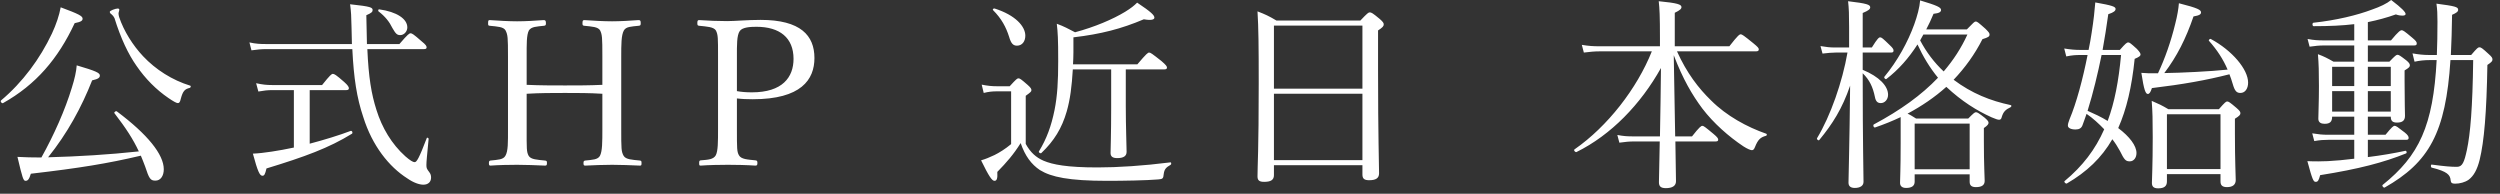 <svg width="271" height="21" viewBox="0 0 271 21" fill="none" xmlns="http://www.w3.org/2000/svg">
<rect x="0" y="0" width="271" height="21" fill="#333333" stroke="none"/>
<path d="M15.048 16.412C14.432 15.092 13.662 13.904 12.408 12.276C12.32 12.166 12.562 11.99 12.672 12.078C15.994 14.564 17.754 16.742 17.754 18.348C17.754 19.074 17.402 19.58 16.852 19.58C16.302 19.58 16.17 19.382 15.73 18.04C15.576 17.622 15.422 17.248 15.268 16.874C11.616 17.732 8.646 18.216 3.344 18.832C3.168 19.426 3.014 19.602 2.772 19.602C2.53 19.602 2.442 19.338 1.892 17.006C2.706 17.05 3.52 17.072 4.488 17.072C5.852 14.63 7.062 11.902 7.788 9.504C8.096 8.536 8.272 7.722 8.316 7.084C10.406 7.7 10.824 7.898 10.824 8.184C10.824 8.404 10.692 8.558 9.988 8.712C8.844 11.616 7.304 14.454 5.214 17.05C8.492 16.962 11.77 16.764 15.048 16.412ZM19.272 11.176C19.118 11.176 18.744 10.956 18.26 10.626C16.94 9.724 15.774 8.558 14.806 7.15C13.904 5.874 13.09 4.158 12.408 1.958C12.32 1.782 12.232 1.672 12.1 1.562C11.946 1.452 11.902 1.386 11.902 1.276C11.902 1.166 12.496 0.924 12.76 0.924C12.87 0.924 12.936 0.968 12.936 1.078C12.936 1.144 12.848 1.342 12.848 1.452C12.848 1.562 12.87 1.694 12.914 1.848C13.42 3.366 14.41 4.928 15.51 6.094C16.874 7.546 18.678 8.69 20.614 9.284C20.724 9.306 20.68 9.504 20.57 9.526C20.02 9.658 19.822 9.878 19.602 10.692C19.514 11.088 19.426 11.176 19.272 11.176ZM0.33 11.176C0.198 11.242 -4.26918e-06 11 0.11 10.89C2.442 8.932 4.334 6.38 5.632 3.63C6.094 2.64 6.424 1.65 6.578 0.792C8.536 1.518 8.954 1.738 8.954 2.024C8.954 2.244 8.778 2.376 8.096 2.508C6.292 6.38 3.894 9.174 0.33 11.176ZM38.192 5.324H28.842C28.336 5.324 27.896 5.368 27.258 5.456L27.038 4.598C27.742 4.752 28.204 4.774 28.798 4.774H38.148C38.126 4.18 38.126 3.564 38.104 2.904C38.082 1.76 38.06 1.298 37.95 0.462C40.238 0.704 40.392 0.814 40.392 1.1C40.392 1.276 40.282 1.408 39.71 1.65C39.732 2.816 39.754 3.85 39.776 4.774H43.296C44.22 3.696 44.374 3.608 44.506 3.608C44.66 3.608 44.814 3.696 45.716 4.488C46.156 4.84 46.244 4.994 46.244 5.126C46.244 5.258 46.178 5.324 45.958 5.324H39.82C39.952 8.382 40.26 10.208 40.81 11.924C41.404 13.838 42.46 15.62 43.934 16.94C44.462 17.402 44.77 17.578 44.946 17.578C45.166 17.578 45.408 17.204 46.266 14.96C46.288 14.872 46.464 14.96 46.464 15.048C46.288 16.896 46.222 17.512 46.222 17.886C46.222 18.238 46.266 18.304 46.53 18.656C46.684 18.854 46.728 19.03 46.728 19.25C46.728 19.712 46.42 20.02 45.892 20.02C45.452 20.02 44.814 19.8 44.154 19.338C42.174 18.084 40.348 15.796 39.38 12.694C38.676 10.604 38.346 8.47 38.192 5.324ZM33.572 9.768V15.576C35.156 15.158 36.74 14.674 38.016 14.19C38.17 14.146 38.28 14.41 38.148 14.498C35.662 16.038 33 17.006 28.886 18.26C28.732 18.92 28.644 19.052 28.446 19.052C28.16 19.052 27.94 18.612 27.412 16.654C27.984 16.632 28.754 16.544 29.458 16.434C30.206 16.324 31.02 16.17 31.856 15.994V9.768H29.524C29.018 9.768 28.622 9.812 28.006 9.922L27.764 9.02C28.468 9.174 28.908 9.218 29.48 9.218H34.914C35.794 8.118 35.948 8.008 36.08 8.008C36.234 8.008 36.41 8.096 37.312 8.888C37.73 9.262 37.818 9.438 37.818 9.57C37.818 9.702 37.73 9.768 37.532 9.768H33.572ZM43.384 3.806C43.054 3.806 42.9 3.674 42.548 3.058C42.218 2.376 41.756 1.782 41.03 1.232C40.964 1.188 41.008 0.99 41.096 1.012C43.01 1.276 44.154 2.046 44.154 2.97C44.154 3.41 43.802 3.806 43.384 3.806ZM57.09 10.164V13.948C57.09 16.126 57.068 16.456 57.31 16.896C57.552 17.292 58.234 17.314 59.07 17.402C59.246 17.424 59.29 17.446 59.29 17.666C59.29 17.908 59.246 17.952 59.07 17.952C58.124 17.908 56.958 17.864 56.056 17.864C55.176 17.864 54.054 17.886 53.174 17.952C53.042 17.952 52.998 17.908 52.998 17.688C52.998 17.468 53.042 17.424 53.174 17.402C53.966 17.314 54.538 17.314 54.78 16.896C55.088 16.39 55.066 15.422 55.066 13.948V6.138C55.066 4.048 55.044 3.784 54.802 3.3C54.582 2.904 53.944 2.882 53.086 2.794C52.932 2.772 52.91 2.75 52.91 2.53C52.91 2.244 52.932 2.178 53.086 2.178C54.01 2.244 55.176 2.31 56.056 2.31C56.958 2.31 58.08 2.244 58.938 2.178C59.114 2.178 59.18 2.244 59.18 2.53C59.18 2.75 59.114 2.772 58.96 2.794C58.19 2.882 57.596 2.882 57.332 3.3C57.068 3.806 57.09 4.796 57.09 6.138V9.196C58.564 9.262 59.862 9.262 61.248 9.262C62.612 9.262 63.888 9.262 65.296 9.196V6.138C65.296 4.048 65.274 3.762 65.054 3.3C64.834 2.904 64.152 2.882 63.338 2.794C63.184 2.772 63.14 2.75 63.14 2.53C63.14 2.244 63.184 2.178 63.338 2.178C64.262 2.244 65.45 2.31 66.352 2.31C67.232 2.31 68.332 2.244 69.212 2.178C69.41 2.178 69.454 2.244 69.454 2.508C69.454 2.75 69.41 2.772 69.234 2.794C68.42 2.882 67.87 2.882 67.628 3.3C67.342 3.806 67.342 4.84 67.342 6.138V13.948C67.342 16.126 67.342 16.434 67.606 16.896C67.848 17.292 68.508 17.314 69.366 17.402C69.52 17.424 69.542 17.468 69.542 17.688C69.542 17.908 69.52 17.952 69.366 17.952C68.376 17.908 67.232 17.864 66.352 17.864C65.45 17.864 64.306 17.908 63.448 17.952C63.294 17.952 63.25 17.908 63.25 17.688C63.25 17.468 63.294 17.424 63.448 17.402C64.24 17.314 64.79 17.314 65.032 16.896C65.296 16.39 65.296 15.422 65.296 13.948V10.164C63.888 10.076 62.612 10.076 61.248 10.076C59.862 10.076 58.564 10.076 57.09 10.164ZM79.881 10.67V13.948C79.881 16.126 79.881 16.434 80.101 16.83C80.343 17.27 81.047 17.292 81.883 17.38C82.059 17.402 82.103 17.446 82.103 17.666C82.103 17.886 82.059 17.952 81.883 17.952C80.937 17.886 79.793 17.864 78.913 17.864C77.989 17.864 76.823 17.886 75.965 17.952C75.811 17.952 75.789 17.93 75.789 17.666C75.789 17.424 75.833 17.402 75.965 17.38C76.757 17.314 77.329 17.292 77.593 16.83C77.835 16.346 77.835 15.4 77.835 13.948V6.138C77.835 4.048 77.835 3.806 77.615 3.322C77.373 2.904 76.603 2.882 75.789 2.794C75.635 2.772 75.591 2.75 75.591 2.508C75.591 2.244 75.635 2.178 75.789 2.178C76.713 2.244 77.923 2.288 78.825 2.288C79.661 2.288 81.025 2.156 82.455 2.156C86.789 2.156 88.285 3.85 88.285 6.292C88.285 8.624 86.855 10.758 81.597 10.758C81.025 10.758 80.387 10.736 79.881 10.67ZM79.881 6.116V9.878C80.365 9.966 80.893 10.01 81.509 10.01C84.809 10.01 86.019 8.382 86.019 6.38C86.019 4.092 84.523 2.904 81.993 2.904C81.333 2.904 80.475 2.948 80.189 3.366C79.859 3.828 79.881 4.928 79.881 6.116ZM116.315 6.974H123.289C124.279 5.808 124.433 5.698 124.565 5.698C124.719 5.698 124.873 5.808 125.907 6.622C126.391 7.04 126.501 7.194 126.501 7.326C126.501 7.458 126.413 7.524 126.193 7.524H122.035V11.484C122.035 13.772 122.123 15.818 122.123 16.456C122.123 16.918 121.793 17.138 121.111 17.138C120.605 17.138 120.385 16.962 120.385 16.588C120.385 16.126 120.451 14.586 120.451 11.66V7.524H116.293C116.183 9.372 116.007 10.78 115.633 12.078C115.105 13.904 114.269 15.268 112.883 16.588C112.795 16.676 112.553 16.522 112.619 16.412C113.455 15.048 113.961 13.662 114.313 11.924C114.621 10.384 114.709 8.8 114.709 6.622C114.709 4.18 114.665 3.52 114.555 2.574C115.391 2.882 115.765 3.102 116.535 3.498C118.669 2.926 120.627 2.09 121.969 1.276C122.607 0.88 122.937 0.616 123.267 0.286C124.785 1.298 125.137 1.65 125.137 1.914C125.137 2.112 124.829 2.244 123.993 2.09C121.551 3.124 119.351 3.696 116.359 4.048V5.654C116.359 6.116 116.337 6.556 116.315 6.974ZM110.243 4.95C109.847 4.95 109.605 4.752 109.385 3.982C109.055 2.948 108.571 2.024 107.647 1.1C107.559 1.012 107.713 0.88 107.823 0.924C110.089 1.65 111.145 2.86 111.145 3.872C111.145 4.466 110.815 4.95 110.243 4.95ZM111.189 10.384V15.598C111.695 16.522 112.311 17.072 113.125 17.424C114.115 17.842 115.655 18.15 118.977 18.15C121.177 18.15 123.927 17.974 126.875 17.6C126.985 17.578 126.985 17.82 126.897 17.864C126.391 18.15 126.215 18.348 126.149 18.854C126.105 19.36 126.039 19.404 125.577 19.448C124.279 19.558 121.771 19.602 120.011 19.602C115.853 19.602 113.939 19.184 112.729 18.436C111.805 17.82 111.123 16.918 110.639 15.51C109.869 16.742 109.121 17.6 108.109 18.634C108.153 19.382 108.043 19.602 107.801 19.602C107.537 19.602 107.207 19.14 106.349 17.38C106.811 17.248 107.295 17.05 107.801 16.808C108.329 16.544 108.945 16.17 109.605 15.62V9.9H108.109C107.537 9.9 107.163 9.944 106.635 10.076L106.415 9.174C107.075 9.306 107.515 9.35 108.109 9.35H109.451C110.155 8.58 110.265 8.492 110.397 8.492C110.551 8.492 110.683 8.58 111.387 9.196C111.739 9.504 111.805 9.636 111.805 9.768C111.805 9.922 111.739 9.988 111.189 10.384ZM138.095 17.908V18.986C138.095 19.514 137.743 19.712 137.039 19.712C136.511 19.712 136.313 19.558 136.313 19.118C136.313 17.974 136.445 16.368 136.445 8.998C136.445 4.972 136.423 3.014 136.313 1.232C137.171 1.562 137.545 1.738 138.359 2.222H147.467C148.237 1.408 148.347 1.342 148.479 1.342C148.655 1.342 148.787 1.408 149.579 2.068C149.931 2.376 149.997 2.508 149.997 2.64C149.997 2.838 149.887 2.97 149.381 3.3V7.678C149.381 14.74 149.491 17.82 149.491 18.788C149.491 19.316 149.139 19.536 148.413 19.536C147.885 19.536 147.687 19.36 147.687 18.92V17.908H138.095ZM138.095 10.164V17.358H147.687V10.164H138.095ZM147.687 9.614V2.772H138.095V9.614H147.687ZM177.013 14.784H179.939C179.983 12.32 180.027 9.834 180.049 7.37C177.849 11.308 174.637 14.63 170.897 16.478C170.765 16.544 170.545 16.28 170.677 16.192C174.263 13.706 177.453 9.592 179.059 5.566H173.427C172.833 5.566 172.393 5.61 171.689 5.698L171.469 4.862C172.261 4.994 172.745 5.016 173.405 5.016H179.939V4.202C179.939 1.65 179.895 0.946 179.807 0.132C181.853 0.33 182.271 0.484 182.271 0.77C182.271 0.946 182.139 1.1 181.545 1.386V5.016H187.463C188.387 3.828 188.563 3.718 188.695 3.718C188.827 3.718 189.003 3.828 190.059 4.686C190.543 5.082 190.653 5.214 190.653 5.346C190.653 5.5 190.565 5.566 190.345 5.566H181.787C182.843 7.92 184.141 9.592 185.483 10.89C187.155 12.562 189.377 13.772 191.467 14.498C191.555 14.52 191.533 14.696 191.445 14.718C190.851 14.872 190.565 15.114 190.235 15.95C190.147 16.17 190.059 16.28 189.905 16.28C189.773 16.28 189.421 16.148 188.981 15.862C187.397 14.806 185.747 13.354 184.537 11.77C183.437 10.296 182.425 8.58 181.435 5.984C181.479 8.91 181.545 11.858 181.589 14.784H183.415C184.229 13.75 184.405 13.64 184.537 13.64C184.669 13.64 184.823 13.75 185.747 14.52C186.143 14.85 186.253 15.004 186.253 15.136C186.253 15.268 186.187 15.334 185.967 15.334H181.611C181.655 17.864 181.677 19.14 181.677 19.646C181.677 20.152 181.281 20.394 180.577 20.394C180.027 20.394 179.829 20.196 179.829 19.756C179.829 19.382 179.873 17.952 179.917 15.334H177.101C176.595 15.334 176.177 15.378 175.539 15.466L175.319 14.63C176.001 14.762 176.441 14.784 177.013 14.784ZM206.031 15.51V12.694C205.151 13.112 204.227 13.486 203.259 13.816C203.105 13.86 202.995 13.552 203.127 13.486C206.009 11.946 208.297 10.296 210.079 8.426C209.177 7.326 208.451 6.116 207.857 4.818C206.911 6.292 205.811 7.546 204.491 8.558C204.381 8.646 204.183 8.426 204.271 8.316C205.679 6.622 206.823 4.532 207.505 2.64C207.835 1.716 208.077 0.836 208.143 0.044C209.969 0.594 210.409 0.792 210.409 1.078C210.409 1.298 210.211 1.43 209.595 1.496C209.353 2.09 209.089 2.64 208.803 3.19H213.203C213.929 2.442 214.039 2.332 214.171 2.332C214.325 2.332 214.457 2.442 215.227 3.124C215.579 3.476 215.667 3.586 215.667 3.74C215.667 3.96 215.535 4.048 214.897 4.246C214.061 5.896 213.005 7.348 211.773 8.646C213.731 10.12 215.777 10.934 217.977 11.396C218.065 11.418 218.043 11.572 217.955 11.616C217.405 11.88 217.163 12.1 216.987 12.694C216.943 12.892 216.855 12.98 216.701 12.98C216.547 12.98 216.305 12.892 215.887 12.716C214.281 11.99 212.653 10.978 210.981 9.416C209.705 10.56 208.297 11.506 206.779 12.32C207.087 12.452 207.307 12.606 207.703 12.848H213.357C213.951 12.254 214.061 12.166 214.193 12.166C214.347 12.166 214.479 12.254 215.139 12.76C215.491 13.068 215.557 13.178 215.557 13.31C215.557 13.442 215.469 13.596 215.051 13.882V15.312C215.051 17.886 215.139 19.228 215.139 19.602C215.139 20.064 214.831 20.284 214.193 20.284C213.731 20.284 213.511 20.108 213.511 19.712V18.898H207.549V19.69C207.549 20.13 207.263 20.372 206.625 20.372C206.163 20.372 205.965 20.152 205.965 19.822C205.965 19.338 206.031 18.48 206.031 15.51ZM213.269 3.74H208.495C208.385 3.96 208.253 4.18 208.143 4.378C208.803 5.632 209.661 6.776 210.695 7.744C211.751 6.512 212.609 5.192 213.269 3.74ZM213.511 18.348V13.398H207.549V18.348H213.511ZM201.917 5.698V7.568C203.721 8.316 204.667 9.328 204.667 10.274C204.667 10.78 204.315 11.176 203.875 11.176C203.523 11.176 203.325 10.978 203.237 10.494C203.017 9.438 202.665 8.668 201.917 7.942V8.294C201.917 15.422 202.005 18.876 202.005 19.712C202.005 20.13 201.653 20.372 201.059 20.372C200.597 20.372 200.377 20.174 200.377 19.8C200.377 19.03 200.487 15.862 200.553 9.284C199.695 11.792 198.639 13.442 197.209 15.18C197.121 15.29 196.901 15.092 196.967 14.982C198.441 12.54 199.717 8.866 200.267 5.698H198.969C198.529 5.698 198.177 5.742 197.561 5.808L197.341 4.994C197.979 5.104 198.375 5.148 198.925 5.148H200.443V2.926C200.443 1.584 200.421 0.924 200.333 0.132C202.379 0.374 202.731 0.506 202.731 0.792C202.731 0.99 202.555 1.144 201.917 1.408V5.148H202.907C203.523 4.158 203.677 4.048 203.809 4.048C203.963 4.048 204.095 4.158 204.865 4.906C205.173 5.192 205.261 5.346 205.261 5.478C205.261 5.632 205.195 5.698 204.975 5.698H201.917ZM227.921 5.412H229.791C230.429 4.686 230.561 4.598 230.693 4.598C230.847 4.598 230.957 4.686 231.639 5.302C231.947 5.632 232.035 5.786 232.035 5.918C232.035 6.05 231.881 6.182 231.397 6.38C231.089 9.416 230.517 11.858 229.615 13.882C230.847 14.806 231.595 15.796 231.595 16.588C231.595 17.116 231.287 17.49 230.869 17.49C230.429 17.49 230.275 17.336 229.791 16.346C229.549 15.906 229.285 15.488 228.977 15.092C227.811 17.116 226.205 18.634 224.049 19.888C223.917 19.954 223.697 19.712 223.807 19.624C225.743 18.018 227.129 16.214 228.097 14.014C227.503 13.398 226.887 12.826 226.183 12.342C226.029 12.76 225.897 13.178 225.743 13.574C225.633 13.882 225.391 14.036 224.995 14.036C224.467 14.036 224.159 13.86 224.159 13.618C224.159 13.464 224.203 13.266 224.335 12.936C225.083 11.176 225.787 8.536 226.293 5.962H225.545C224.995 5.962 224.621 5.984 223.983 6.116L223.763 5.258C224.467 5.368 224.907 5.412 225.545 5.412H226.403C226.535 4.774 226.645 4.158 226.733 3.564C226.953 2.178 227.063 1.122 227.129 0.264C228.999 0.594 229.329 0.726 229.329 0.968C229.329 1.166 229.153 1.342 228.537 1.54C228.361 2.86 228.141 4.158 227.921 5.412ZM229.923 5.962H227.811C227.393 8.008 226.909 10.032 226.293 12.012C227.041 12.342 227.767 12.672 228.471 13.112C229.219 11.11 229.659 8.8 229.923 5.962ZM234.895 18.876V19.668C234.895 20.152 234.631 20.416 233.949 20.416C233.399 20.416 233.267 20.174 233.267 19.822C233.267 19.426 233.355 17.908 233.355 14.872C233.355 12.914 233.333 12.144 233.245 10.934C234.015 11.264 234.345 11.418 235.049 11.836H240.527C241.187 11.088 241.297 11 241.429 11C241.583 11 241.715 11.088 242.441 11.704C242.793 12.012 242.859 12.122 242.859 12.276C242.859 12.43 242.771 12.562 242.265 12.87V14.52C242.265 17.512 242.353 19.074 242.353 19.514C242.353 20.02 242.023 20.284 241.407 20.284C240.879 20.284 240.703 20.064 240.703 19.668V18.876H234.895ZM240.703 18.326V12.386H234.895V18.326H240.703ZM241.473 7.546C240.989 6.424 240.351 5.434 239.449 4.422C239.383 4.334 239.559 4.18 239.647 4.224C241.979 5.478 243.695 7.524 243.695 8.954C243.695 9.614 243.365 10.076 242.859 10.076C242.441 10.076 242.243 9.856 242.023 9.086C241.913 8.712 241.803 8.382 241.671 8.052C239.185 8.69 236.589 9.152 233.267 9.548C233.113 10.032 232.981 10.186 232.827 10.186C232.585 10.186 232.409 9.79 232.123 7.898C232.761 7.942 233.113 7.964 233.927 7.942C234.675 6.358 235.335 4.488 235.797 2.574C236.017 1.716 236.149 0.946 236.193 0.352C238.283 0.88 238.591 1.078 238.591 1.342C238.591 1.54 238.437 1.672 237.777 1.782C236.941 4.202 235.995 6.094 234.609 7.92C236.391 7.898 239.603 7.744 241.473 7.546ZM255.201 12.65H252.803C252.803 13.2 252.561 13.42 251.989 13.42C251.615 13.42 251.307 13.288 251.307 12.87C251.307 12.254 251.373 11.11 251.373 9.35C251.373 7.788 251.351 6.952 251.263 5.874C251.967 6.138 252.253 6.292 252.957 6.688H255.201V4.928H251.923C251.395 4.928 250.977 4.972 250.361 5.06L250.141 4.224C250.845 4.356 251.285 4.378 251.879 4.378H255.201V2.618C253.947 2.772 252.517 2.838 250.801 2.838C250.647 2.838 250.625 2.486 250.779 2.464C253.243 2.2 255.509 1.65 257.137 1.034C258.017 0.726 258.721 0.396 259.205 -7.7486e-06C260.371 0.88 260.767 1.32 260.767 1.518C260.767 1.628 260.657 1.694 260.415 1.694C260.239 1.694 260.019 1.672 259.711 1.562C258.721 1.914 257.753 2.178 256.675 2.398V4.378H259.183C260.019 3.366 260.217 3.278 260.349 3.278C260.481 3.278 260.635 3.366 261.493 4.092C261.889 4.422 261.977 4.554 261.977 4.708C261.977 4.862 261.911 4.928 261.691 4.928H256.675V6.688H259.007C259.645 6.028 259.755 5.94 259.887 5.94C260.041 5.94 260.173 6.028 260.833 6.534C261.163 6.798 261.229 6.952 261.229 7.084C261.229 7.238 261.141 7.348 260.657 7.634V8.844C260.657 11.132 260.701 12.232 260.701 12.562C260.701 13.068 260.415 13.288 259.843 13.288C259.359 13.288 259.161 13.112 259.161 12.65H256.675V14.608H258.589C259.293 13.75 259.447 13.64 259.579 13.64C259.733 13.64 259.887 13.75 260.679 14.366C261.009 14.63 261.097 14.806 261.097 14.938C261.097 15.092 261.031 15.158 260.811 15.158H256.675V17.028C258.105 16.852 259.535 16.61 260.745 16.346C260.877 16.324 260.943 16.588 260.811 16.632C258.413 17.6 255.685 18.326 251.505 18.986C251.351 19.558 251.263 19.712 251.021 19.712C250.779 19.712 250.669 19.514 250.119 17.468C251.021 17.512 251.681 17.49 252.319 17.468C253.177 17.424 254.167 17.336 255.201 17.204V15.158H252.385C251.901 15.158 251.505 15.18 250.867 15.29L250.647 14.454C251.329 14.564 251.769 14.608 252.341 14.608H255.201V12.65ZM252.803 12.1H255.201V9.878H252.803V12.1ZM259.161 12.1V9.878H256.675V12.1H259.161ZM259.161 9.328V7.238H256.675V9.328H259.161ZM255.201 7.238H252.803V9.328H255.201V7.238ZM265.673 5.962H267.873C268.533 5.192 268.621 5.126 268.775 5.126C268.929 5.126 269.083 5.214 269.787 5.874C270.117 6.16 270.183 6.292 270.183 6.446C270.183 6.622 270.095 6.732 269.633 7.04C269.545 12.21 269.281 15.334 268.797 17.314C268.533 18.37 268.159 19.074 267.587 19.492C267.213 19.756 266.641 19.91 266.135 19.91C265.805 19.91 265.673 19.822 265.651 19.558C265.607 18.964 265.299 18.59 263.605 18.172C263.473 18.15 263.473 17.82 263.605 17.842C265.101 18.04 265.695 18.084 266.333 18.084C266.927 18.084 267.125 17.578 267.411 16.258C267.785 14.52 268.027 11.66 268.093 6.512H265.629C265.123 14.41 263.297 17.6 258.501 20.328C258.369 20.394 258.171 20.13 258.281 20.042C262.241 16.874 263.759 13.618 264.133 6.512H263.429C262.769 6.512 262.241 6.578 261.735 6.688L261.515 5.786C262.153 5.896 262.659 5.962 263.363 5.962H264.155C264.199 4.862 264.221 3.652 264.221 2.354C264.221 1.452 264.199 1.078 264.111 0.396C266.113 0.66 266.465 0.748 266.465 1.056C266.465 1.254 266.311 1.386 265.805 1.606C265.783 3.19 265.739 4.642 265.673 5.962Z" fill="white"/>
</svg>
